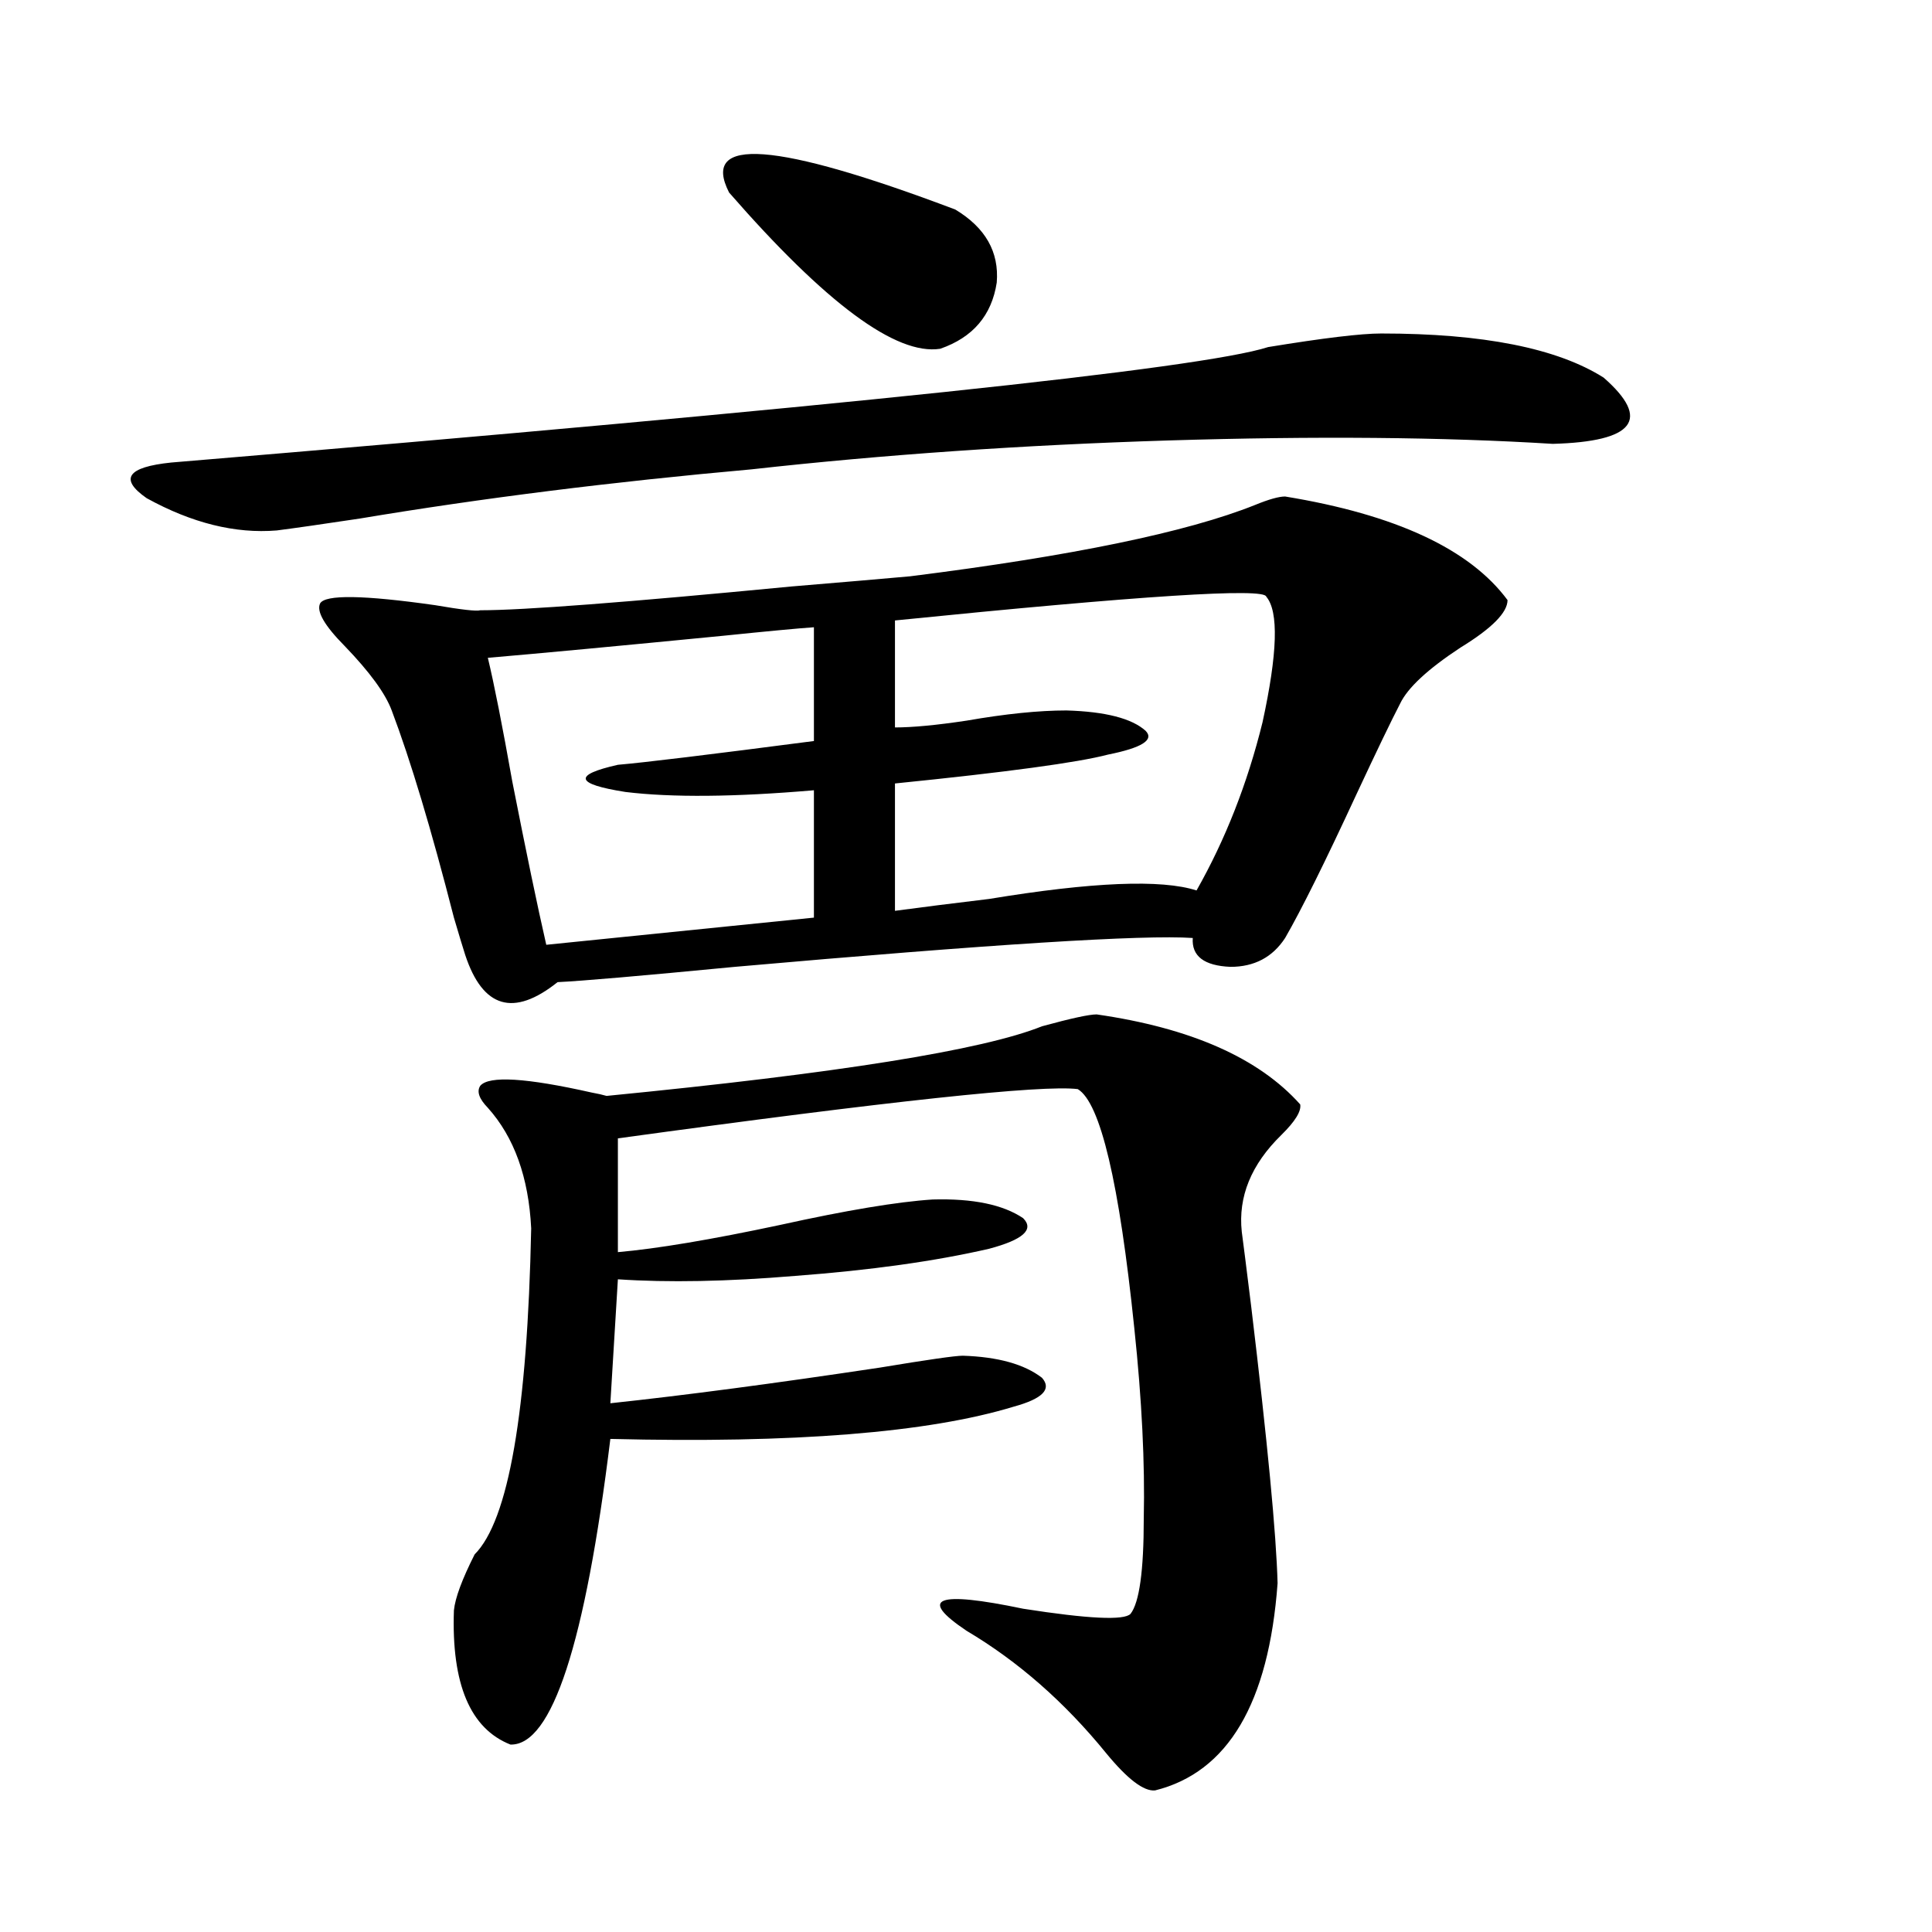 <?xml version="1.0" encoding="utf-8"?>
<!-- Generator: Adobe Illustrator 16.0.0, SVG Export Plug-In . SVG Version: 6.00 Build 0)  -->
<!DOCTYPE svg PUBLIC "-//W3C//DTD SVG 1.1//EN" "http://www.w3.org/Graphics/SVG/1.1/DTD/svg11.dtd">
<svg version="1.1" id="图层_1" xmlns="http://www.w3.org/2000/svg" xmlns:xlink="http://www.w3.org/1999/xlink" x="0px" y="0px"
	 width="1000px" height="1000px" viewBox="0 0 1000 1000" enable-background="new 0 0 1000 1000" xml:space="preserve">
<path d="M714.934,172.613c52.682,0,91.05,7.621,115.119,22.852c24.71,21.684,15.93,33.109-26.341,34.277
	c-56.584-3.516-122.924-4.093-199.02-1.758c-75.455,2.348-147.313,7.333-215.604,14.941
	c-72.193,6.454-139.844,14.941-202.922,25.488c-19.512,2.938-33.825,4.985-42.926,6.152c-21.463,1.758-43.901-3.804-67.315-16.699
	c-14.313-9.957-10.091-16.109,12.683-18.457c344.047-28.702,533.311-48.629,567.791-59.766
	C685.011,174.961,704.522,172.613,714.934,172.613z M471.037,298.297c83.9-10.547,143.411-22.852,178.532-36.914
	c7.149-2.926,12.348-4.395,15.609-4.395c57.225,9.379,95.607,27.246,115.119,53.613c0,6.454-8.14,14.653-24.39,24.609
	c-16.92,11.138-27.316,20.806-31.219,29.004c-4.558,8.789-12.042,24.321-22.438,46.582c-16.265,35.156-28.627,60.067-37.072,74.707
	c-6.509,9.97-15.944,14.941-28.292,14.941c-13.658-0.577-20.167-5.562-19.512-14.941c-25.365-1.758-104.388,3.228-237.067,14.941
	c-48.779,4.696-79.357,7.333-91.705,7.91c-22.773,18.169-38.703,13.485-47.804-14.063c-1.311-4.093-3.262-10.547-5.854-19.336
	c-11.707-45.703-22.438-81.437-32.194-107.227c-3.262-8.789-11.387-19.913-24.39-33.398c-10.411-10.547-14.634-17.866-12.683-21.973
	c2.592-4.683,22.438-4.395,59.511,0.879c13.658,2.349,21.463,3.228,23.414,2.637c22.104,0,75.761-4.093,160.972-12.305
	C437.532,301.235,458.02,299.478,471.037,298.297z M567.62,525.055c48.779,7.031,83.9,22.563,105.363,46.582
	c0.641,3.516-2.606,8.789-9.756,15.82c-15.609,15.243-22.438,31.942-20.487,50.098c0.641,4.696,2.271,17.578,4.878,38.672
	c8.445,70.313,13.003,118.075,13.658,143.262c-4.558,62.101-25.7,97.847-63.413,107.227c-5.854,0.577-14.313-5.864-25.365-19.336
	c-21.463-26.367-45.532-47.461-72.193-63.281c-25.365-17.001-15.609-20.806,29.268-11.426c33.811,5.273,52.347,6.152,55.608,2.637
	c4.543-5.864,6.829-22.261,6.829-49.219c0.641-28.702-0.976-61.523-4.878-98.438c-7.805-75.586-17.561-116.895-29.268-123.926
	c-18.216-2.335-97.559,6.152-238.043,25.488v58.887c20.152-1.758,48.124-6.44,83.9-14.063c34.466-7.608,60.807-12.003,79.022-13.184
	c20.808-0.577,36.417,2.637,46.828,9.668c5.854,5.864,0,11.138-17.561,15.82c-27.972,6.454-61.462,11.138-100.485,14.063
	c-35.121,2.938-65.699,3.516-91.705,1.758l-3.902,64.16c38.368-4.093,84.876-10.245,139.509-18.457
	c24.71-4.093,39.023-6.152,42.926-6.152c18.201,0.591,31.859,4.395,40.975,11.426c5.198,5.864,0.32,10.849-14.634,14.941
	c-44.236,13.485-113.823,19.048-208.775,16.699c-13.018,106.046-30.243,158.78-51.706,158.203
	c-20.822-8.212-30.578-31.353-29.268-69.434c0.641-6.454,4.223-16.108,10.731-29.004c17.561-17.578,27.316-73.828,29.268-168.75
	c-1.311-26.367-8.78-47.159-22.438-62.402c-4.558-4.683-5.854-8.487-3.902-11.426c4.543-5.273,23.734-4.093,57.56,3.516
	c3.247,0.591,5.854,1.181,7.805,1.758c119.662-11.714,194.782-23.73,225.36-36.035C554.282,527.114,563.718,525.055,567.62,525.055z
	 M421.282,324.664c-8.46,0.591-24.069,2.06-46.828,4.395c-53.992,5.273-94.632,9.091-121.948,11.426
	c3.247,13.485,7.47,34.868,12.683,64.16c7.149,36.337,13.003,64.462,17.561,84.375l138.533-14.063v-65.918
	c-40.975,3.516-73.504,3.817-97.559,0.879c-26.021-4.093-27.316-8.789-3.902-14.063c13.658-1.167,47.469-5.273,101.461-12.305
	V324.664z M377.381,99.664c-14.969-29.293,24.055-26.367,117.07,8.789c15.609,9.379,22.759,21.973,21.463,37.793
	c-2.606,17.001-12.362,28.427-29.268,34.277C463.873,184.039,427.456,157.095,377.381,99.664z M655.423,308.844
	c-0.655-4.683-64.724-0.577-192.19,12.305v55.371c9.101,0,21.463-1.167,37.072-3.516c20.152-3.516,37.393-5.273,51.706-5.273
	c20.152,0.591,33.811,4.106,40.975,10.547c4.543,4.696-1.951,8.789-19.512,12.305c-15.609,4.106-52.361,9.091-110.241,14.941v65.918
	c13.003-1.758,29.268-3.804,48.779-6.152c53.322-8.789,89.099-10.245,107.314-4.395c14.954-26.367,26.341-55.371,34.146-87.012
	C661.276,338.149,661.917,316.466,655.423,308.844z"/>
</svg>
